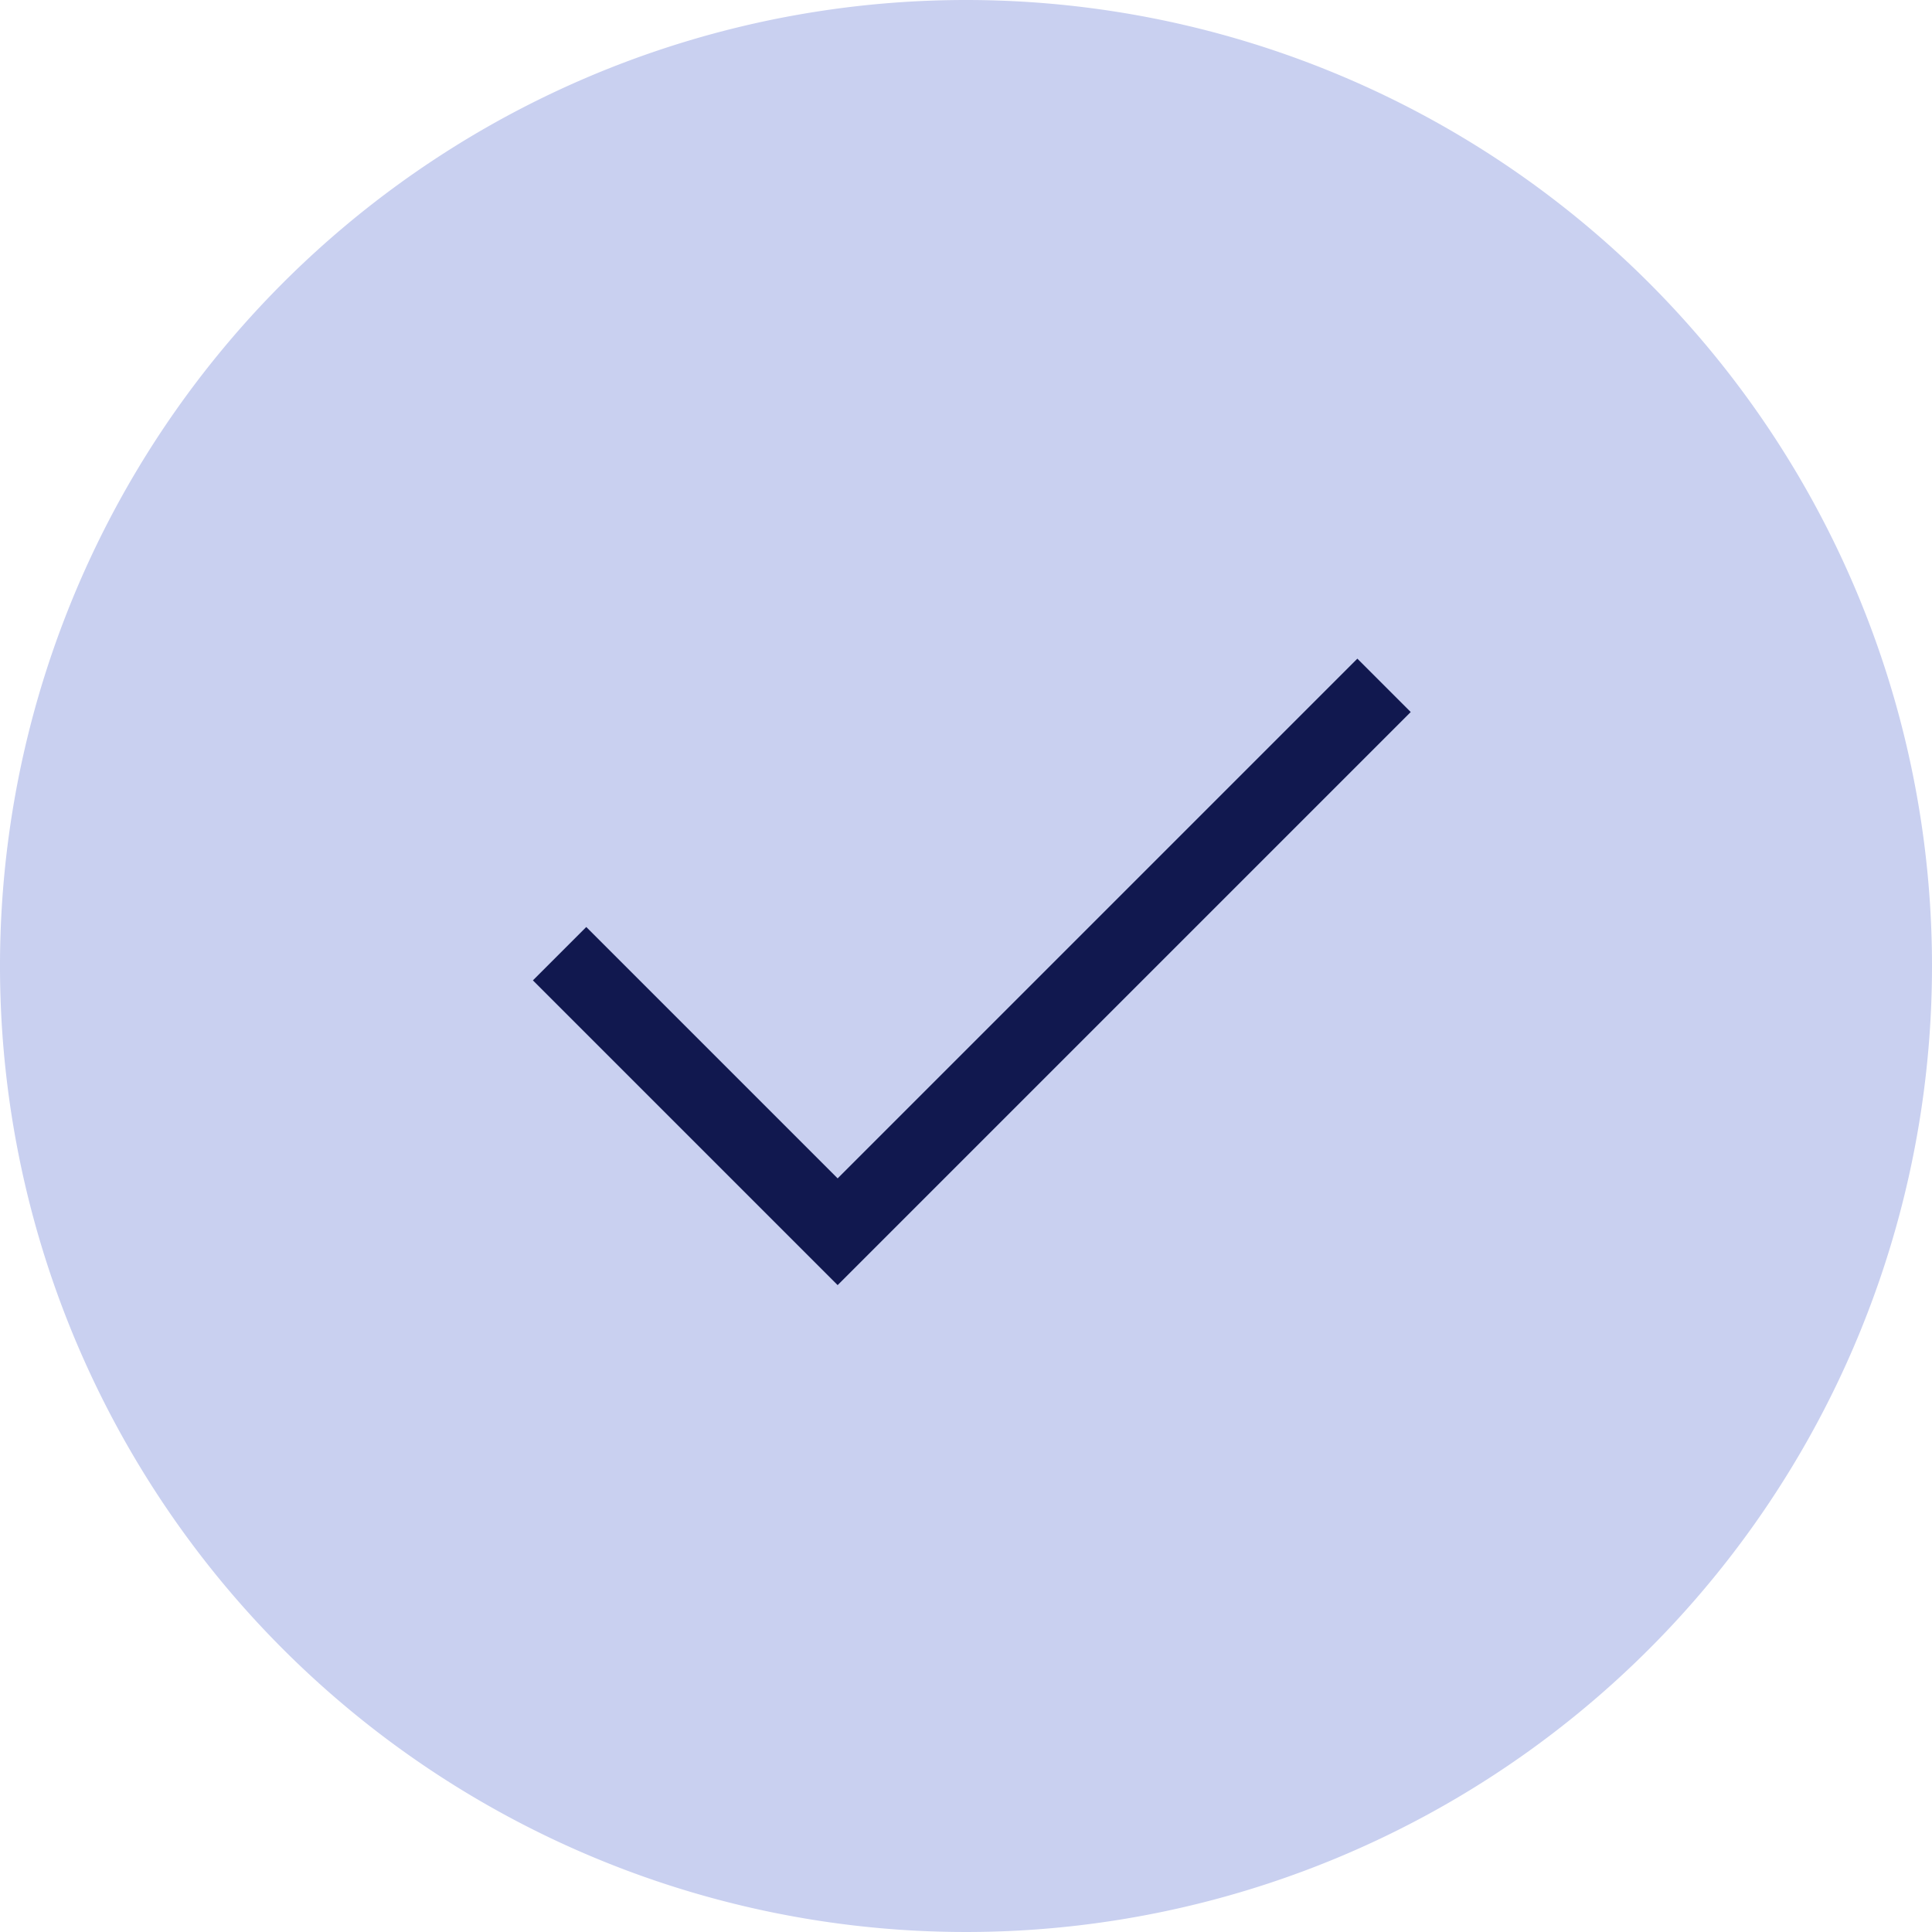 <svg xmlns="http://www.w3.org/2000/svg" xmlns:xlink="http://www.w3.org/1999/xlink" width="64" height="64" viewBox="0 0 64 64">
  <defs>
    <clipPath id="clip-path">
      <rect id="Rectángulo_11457" data-name="Rectángulo 11457" width="29.393" height="21.221" fill="none" stroke="#11184f" stroke-width="2.5"/>
    </clipPath>
  </defs>
  <g id="Grupo_26389" data-name="Grupo 26389" transform="translate(-1380.5 -736)">
    <g id="icon-ui-wallet" transform="translate(1394 736)">
      <g id="lenovo_wallet-64-with-circle" transform="translate(-13.5)">
        <path id="Trazado_35469" data-name="Trazado 35469" d="M32,62,32,0A32,32,0,1,0,64,32,32,32,0,0,0,32,0Z" fill="#c9d0f0"/>
      </g>
    </g>
    <g id="Grupo_26381" data-name="Grupo 26381" transform="translate(1395.998 756.66)">
      <g id="Grupo_26380" data-name="Grupo 26380" transform="translate(2 1)" clip-path="url(#clip-path)">
        <path id="Trazado_36117" data-name="Trazado 36117" d="M1.414,10.307l9.211,9.211,18.1-18.1" transform="translate(-0.375 -0.375)" fill="none" stroke="#11184f" stroke-width="2.5"/>
      </g>
    </g>
  </g>
</svg>
